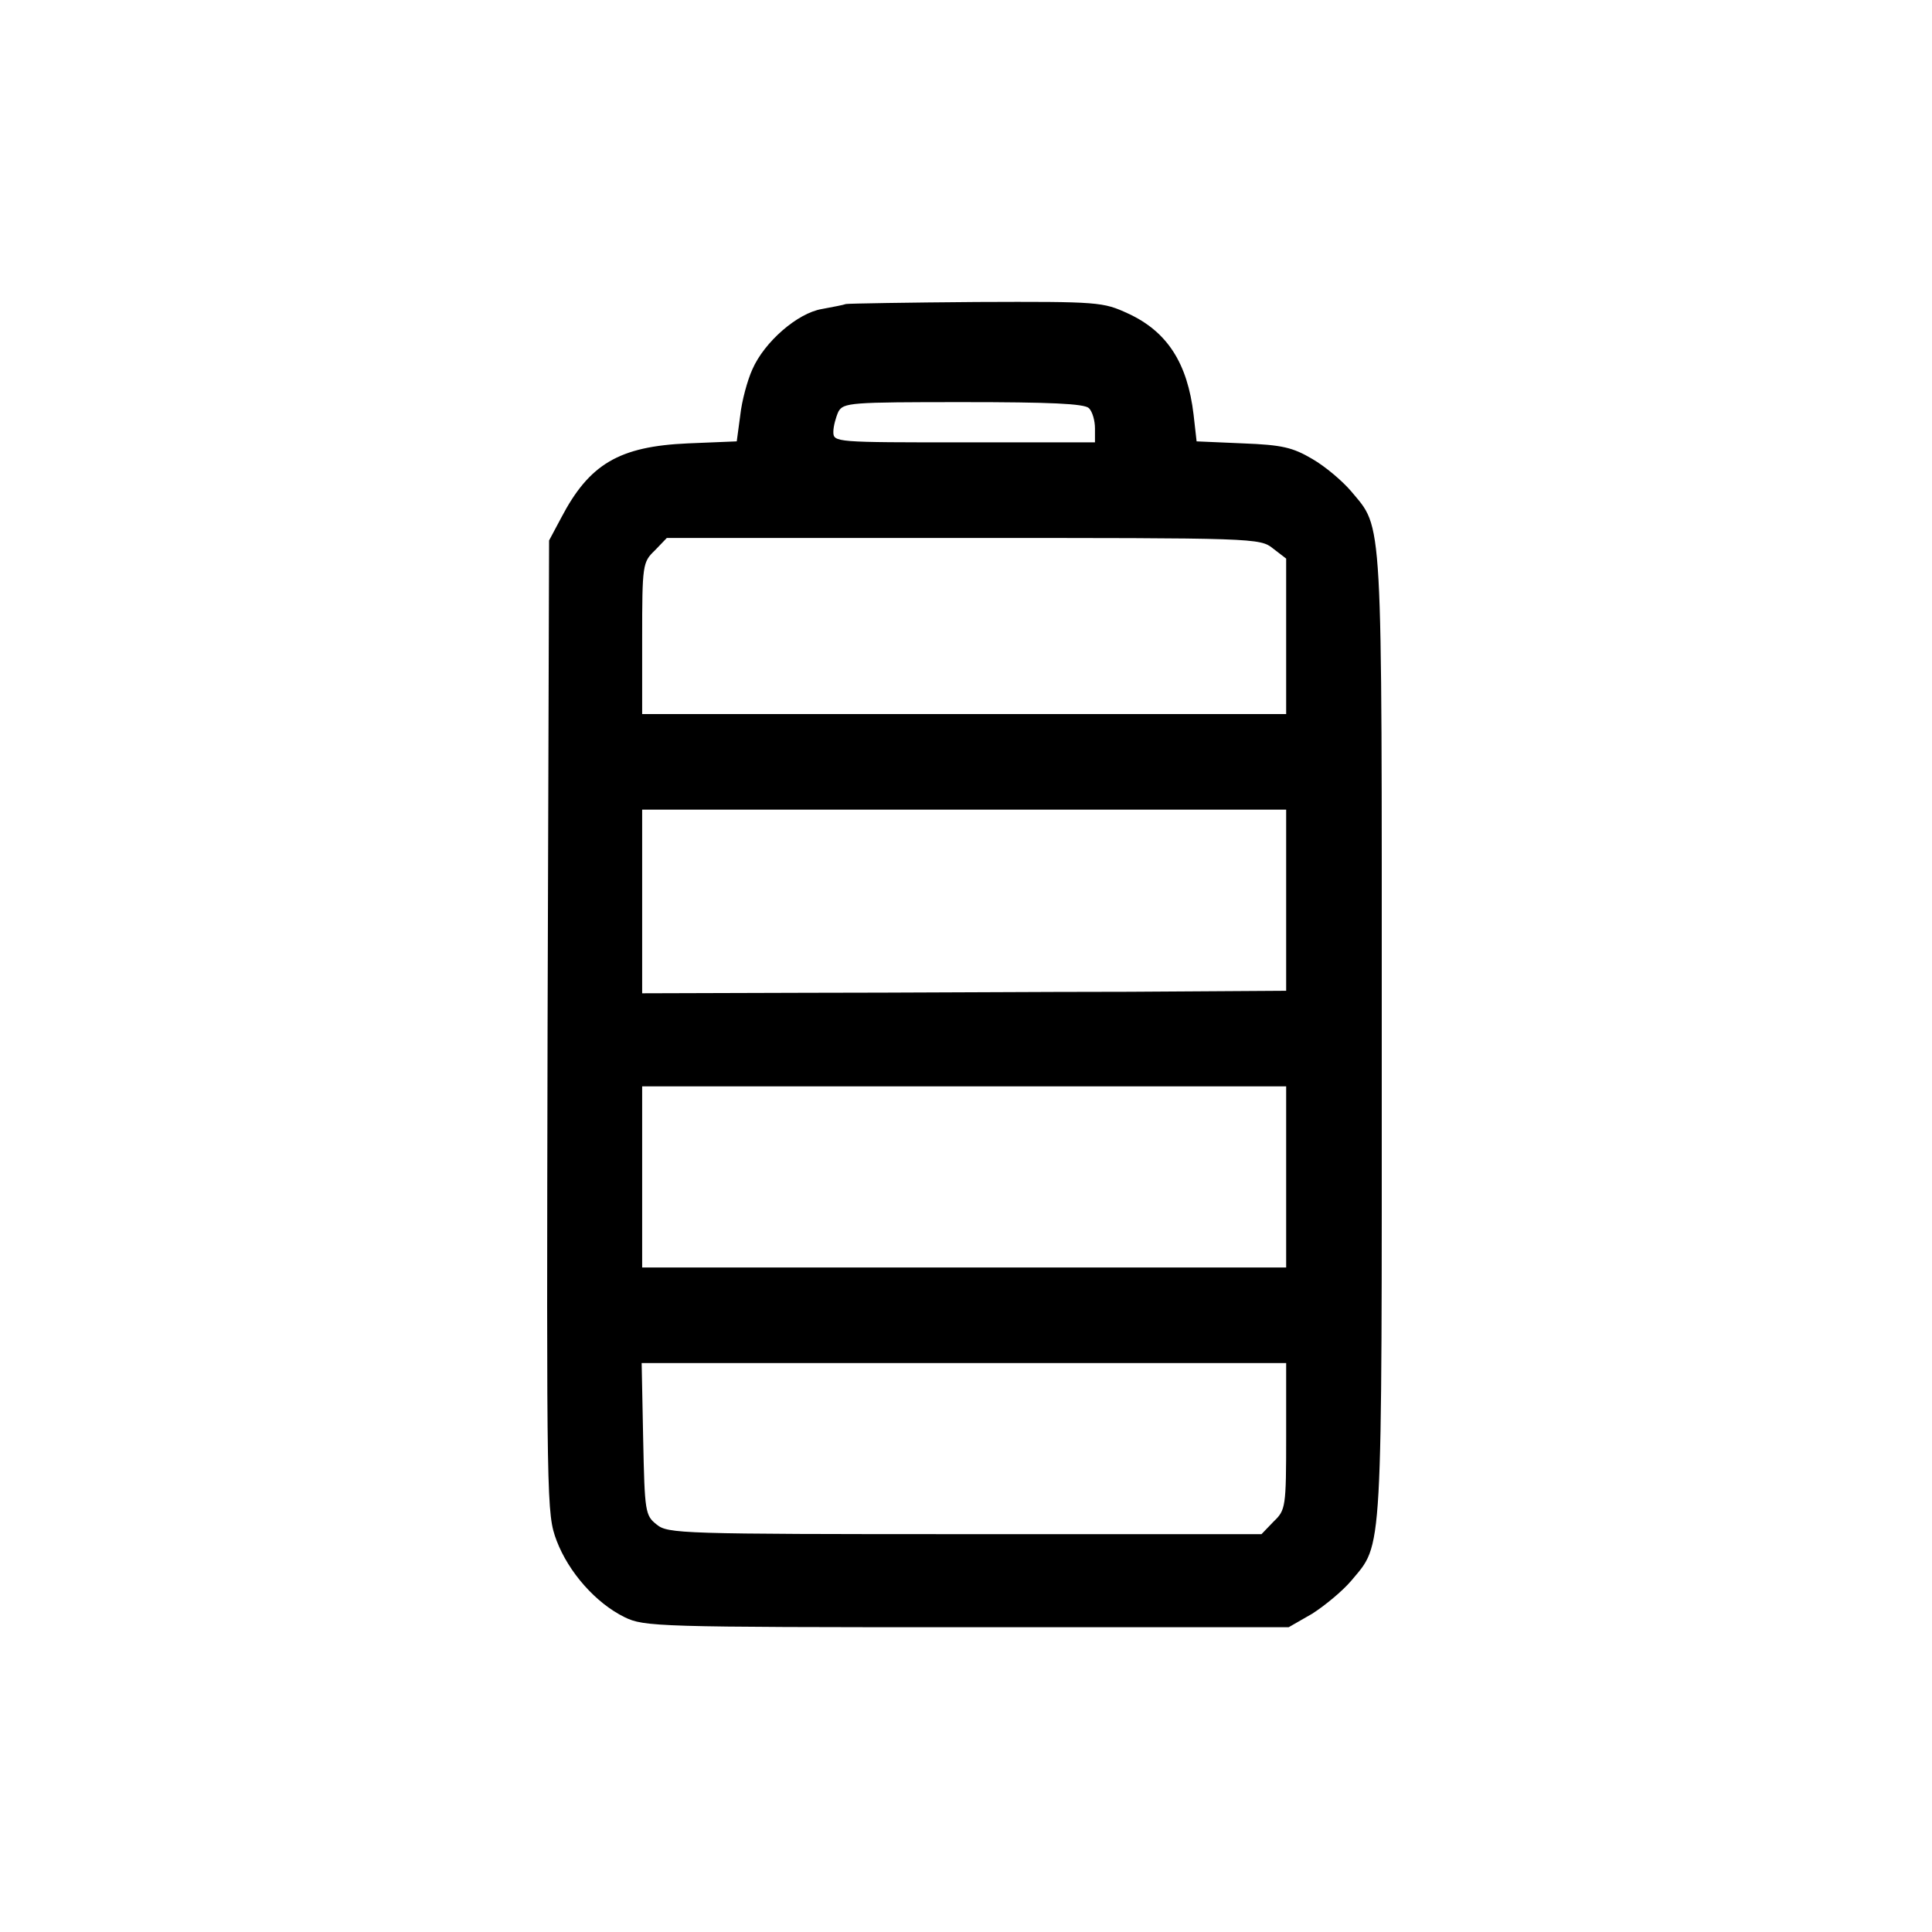 <svg width="512" height="512" viewBox="0 0 512 512" fill="none" xmlns="http://www.w3.org/2000/svg">
<path d="M224.179 80.566C223.513 80.832 220.579 81.366 217.779 81.899C211.379 82.966 202.579 90.566 199.379 97.899C198.046 100.832 196.579 106.299 196.179 110.032L195.246 116.966L182.313 117.499C164.046 118.299 156.179 122.966 148.713 137.232L145.513 143.232L145.113 272.166C144.846 399.499 144.846 401.099 147.513 408.299C150.713 416.699 157.913 424.832 165.513 428.566C170.713 431.099 174.046 431.232 256.179 431.232H341.513L347.779 427.632C351.113 425.499 355.779 421.632 358.046 418.966C366.579 408.699 366.179 414.832 366.179 274.566C366.179 134.299 366.579 140.432 358.046 130.166C355.779 127.499 351.246 123.632 347.779 121.632C342.579 118.566 339.779 117.899 329.379 117.499L317.113 116.966L316.313 109.899C314.713 96.299 309.379 87.899 298.979 83.099C292.313 80.032 291.379 79.899 258.846 80.032C240.579 80.166 224.979 80.432 224.179 80.566ZM288.579 108.166C289.513 109.099 290.179 111.499 290.179 113.499V117.232H255.513C221.379 117.232 220.846 117.232 220.846 114.432C220.846 112.966 221.513 110.566 222.179 109.099C223.513 106.699 225.379 106.566 255.246 106.566C278.179 106.566 287.379 106.966 288.579 108.166ZM337.379 145.366L340.846 148.032V168.699V189.232H255.513H170.179V169.232C170.179 149.632 170.313 148.966 173.513 145.899L176.713 142.566H255.246C332.713 142.566 333.913 142.566 337.379 145.366ZM340.846 238.566V262.566L299.246 262.832C276.313 262.832 237.913 263.099 213.913 263.099L170.179 263.232V238.832V214.566H255.513H340.846V238.566ZM340.846 311.899V335.899H255.513H170.179V311.899V287.899H255.513H340.846V311.899ZM340.846 380.566C340.846 399.499 340.713 400.166 337.513 403.232L334.313 406.566H255.779C180.313 406.566 176.979 406.432 174.046 404.032C170.979 401.632 170.846 400.699 170.446 381.366L170.046 361.232H255.379H340.846V380.566Z" fill="black"/>
</svg>
